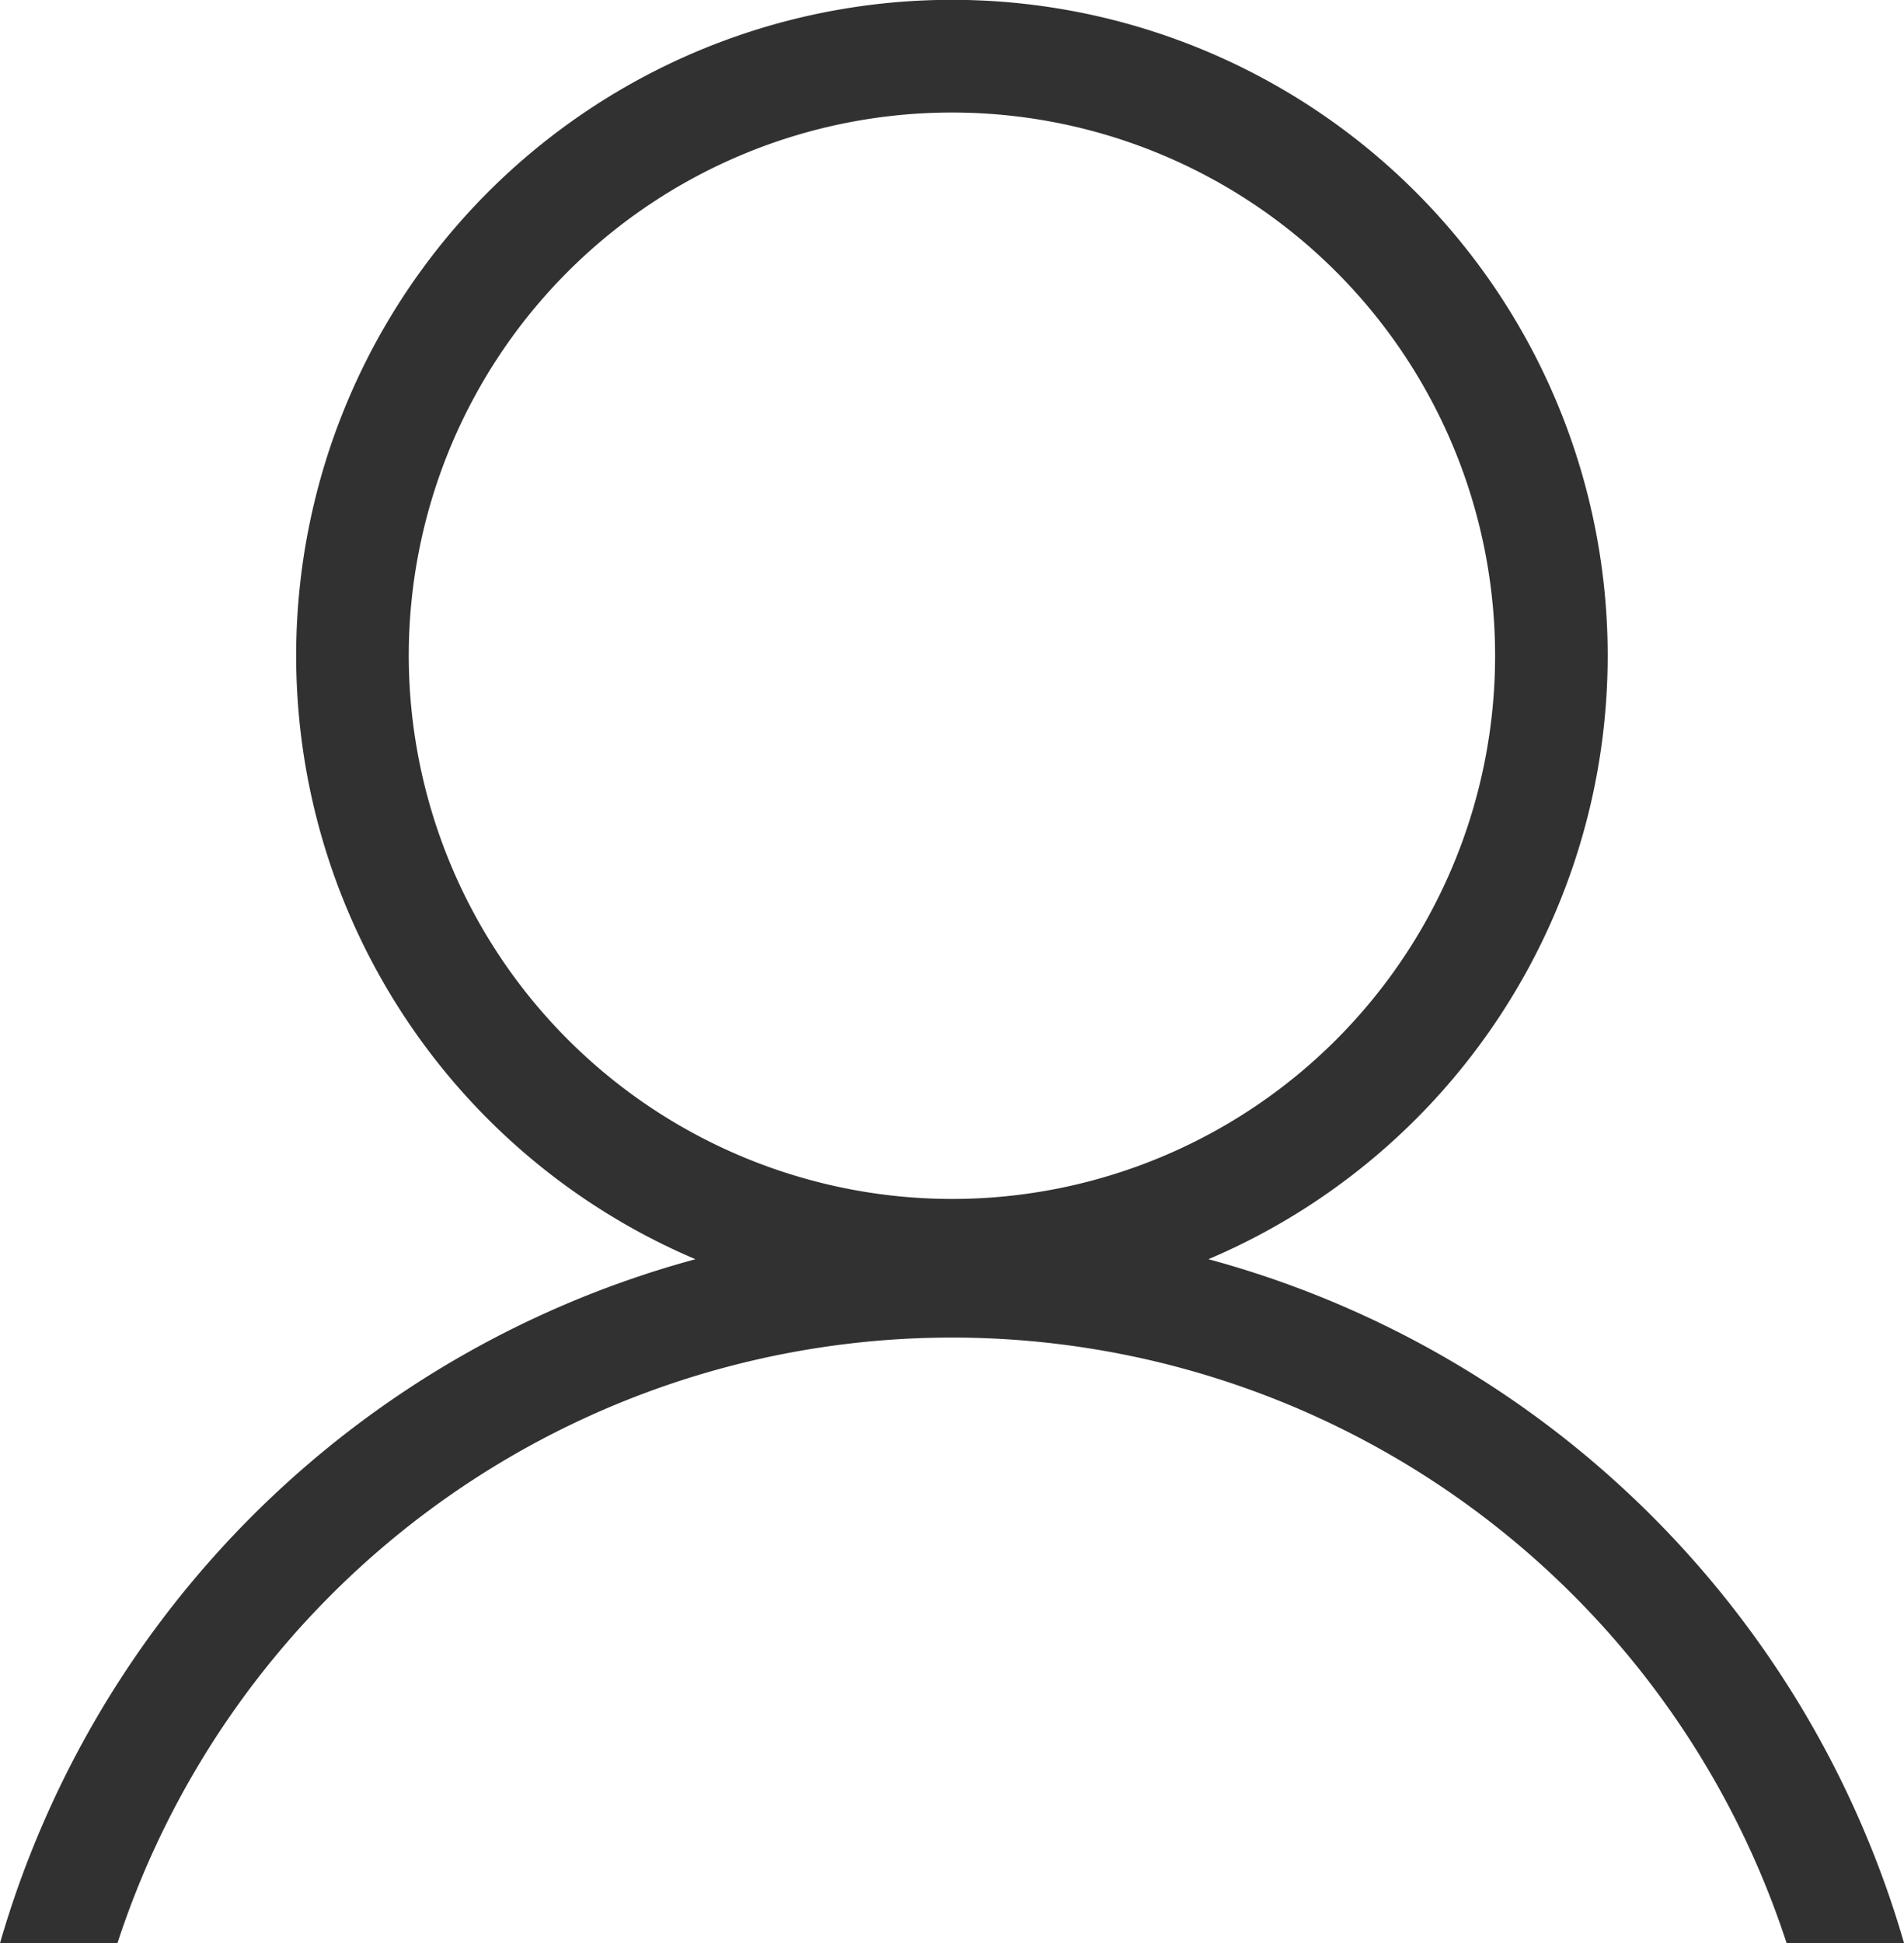 <svg xmlns="http://www.w3.org/2000/svg" width="26.262" height="26.8" viewBox="0 0 26.262 26.8">
    <defs>
        <clipPath id="i43n4qdyca">
            <path data-name="사각형 116" style="fill:#313131" d="M0 0h26.262v26.8H0z"/>
        </clipPath>
    </defs>
    <g data-name="그룹 114">
        <g data-name="그룹 110" style="clip-path:url(#i43n4qdyca)">
            <path data-name="패스 75" d="M16.668 17.367a9.045 9.045 0 1 0-7.076 0A13.719 13.719 0 0 0 0 26.8h1.62a12.109 12.109 0 0 1 23.023 0h1.62a13.721 13.721 0 0 0-9.594-9.433M5.638 9.044a7.492 7.492 0 1 1 7.492 7.492 7.5 7.5 0 0 1-7.492-7.492" style="fill:#313131"/>
        </g>
    </g>
</svg>
